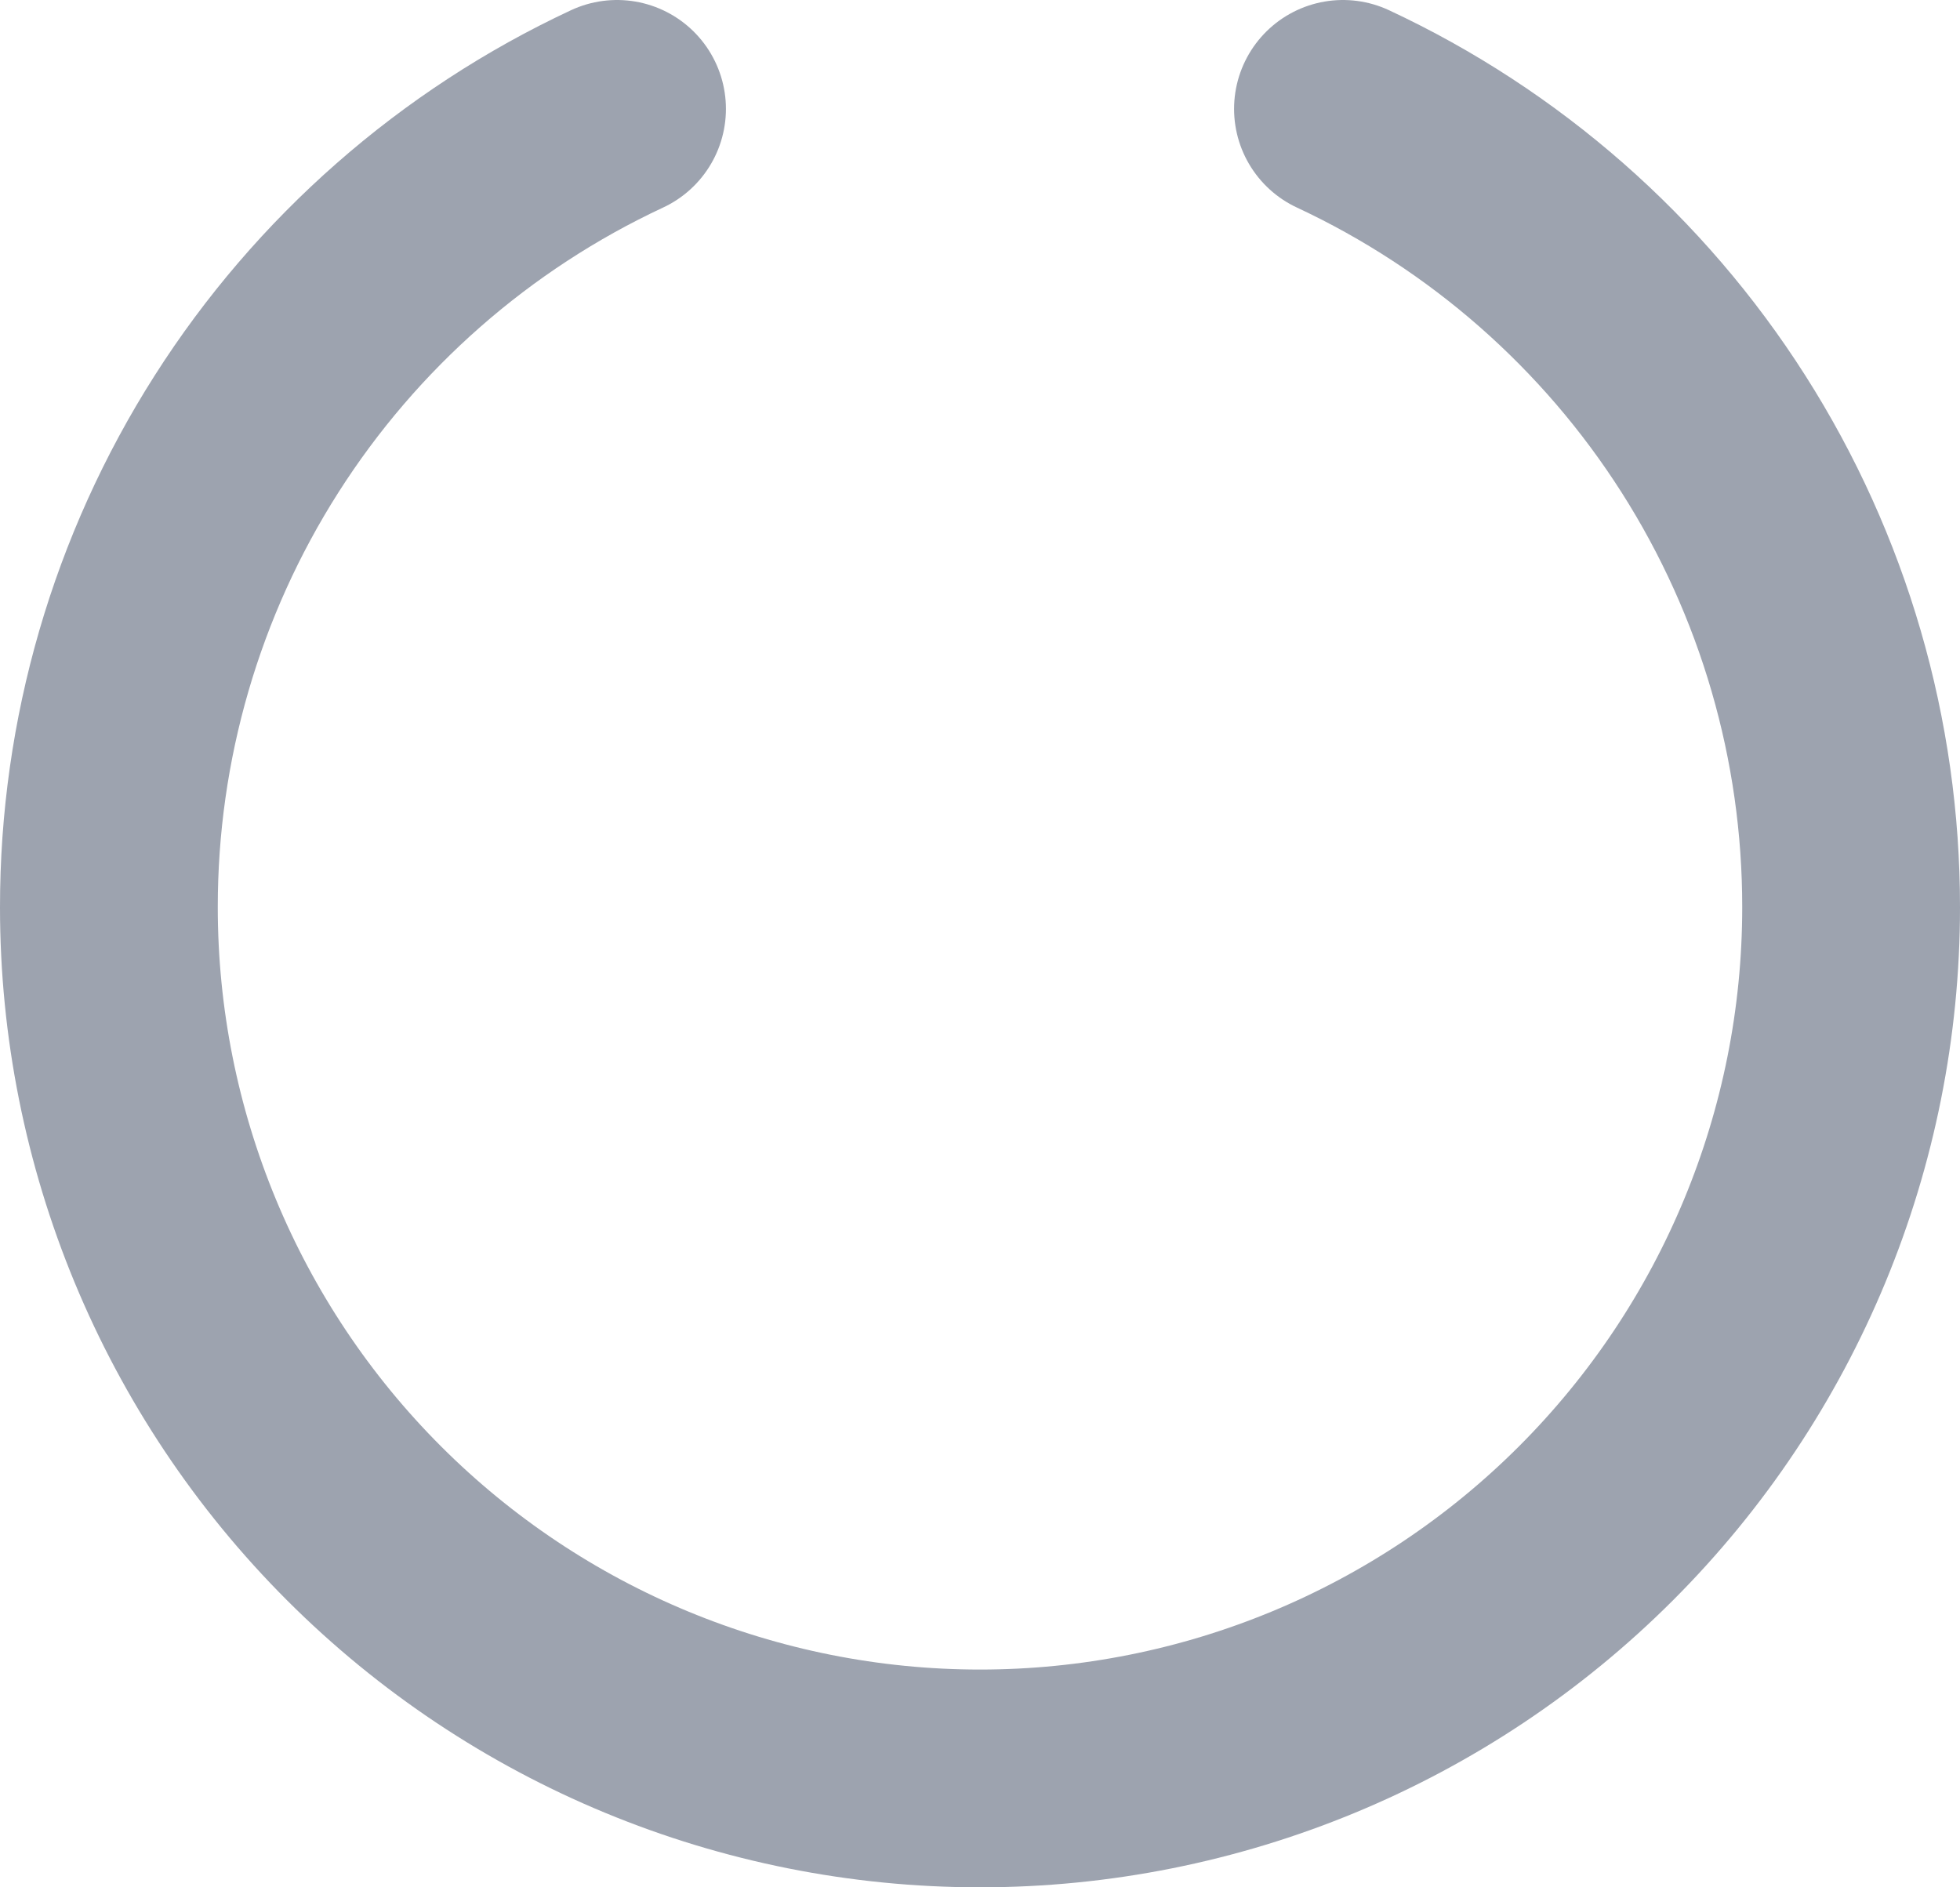 <svg width="27" height="26" viewBox="0 0 27 26" fill="none" xmlns="http://www.w3.org/2000/svg">
<path d="M18.5 1.5C20.593 2.477 22.364 4.031 23.604 5.979C24.845 7.928 25.502 10.191 25.5 12.5C25.5 15.683 24.236 18.735 21.985 20.986C19.735 23.236 16.683 24.5 13.5 24.5C10.317 24.5 7.265 23.236 5.015 20.986C2.764 18.735 1.5 15.683 1.5 12.5C1.498 10.191 2.155 7.928 3.396 5.979C4.636 4.031 6.407 2.477 8.5 1.5" stroke="#9DA3AF" stroke-width="3" stroke-linecap="round" stroke-linejoin="round"/>
</svg>
